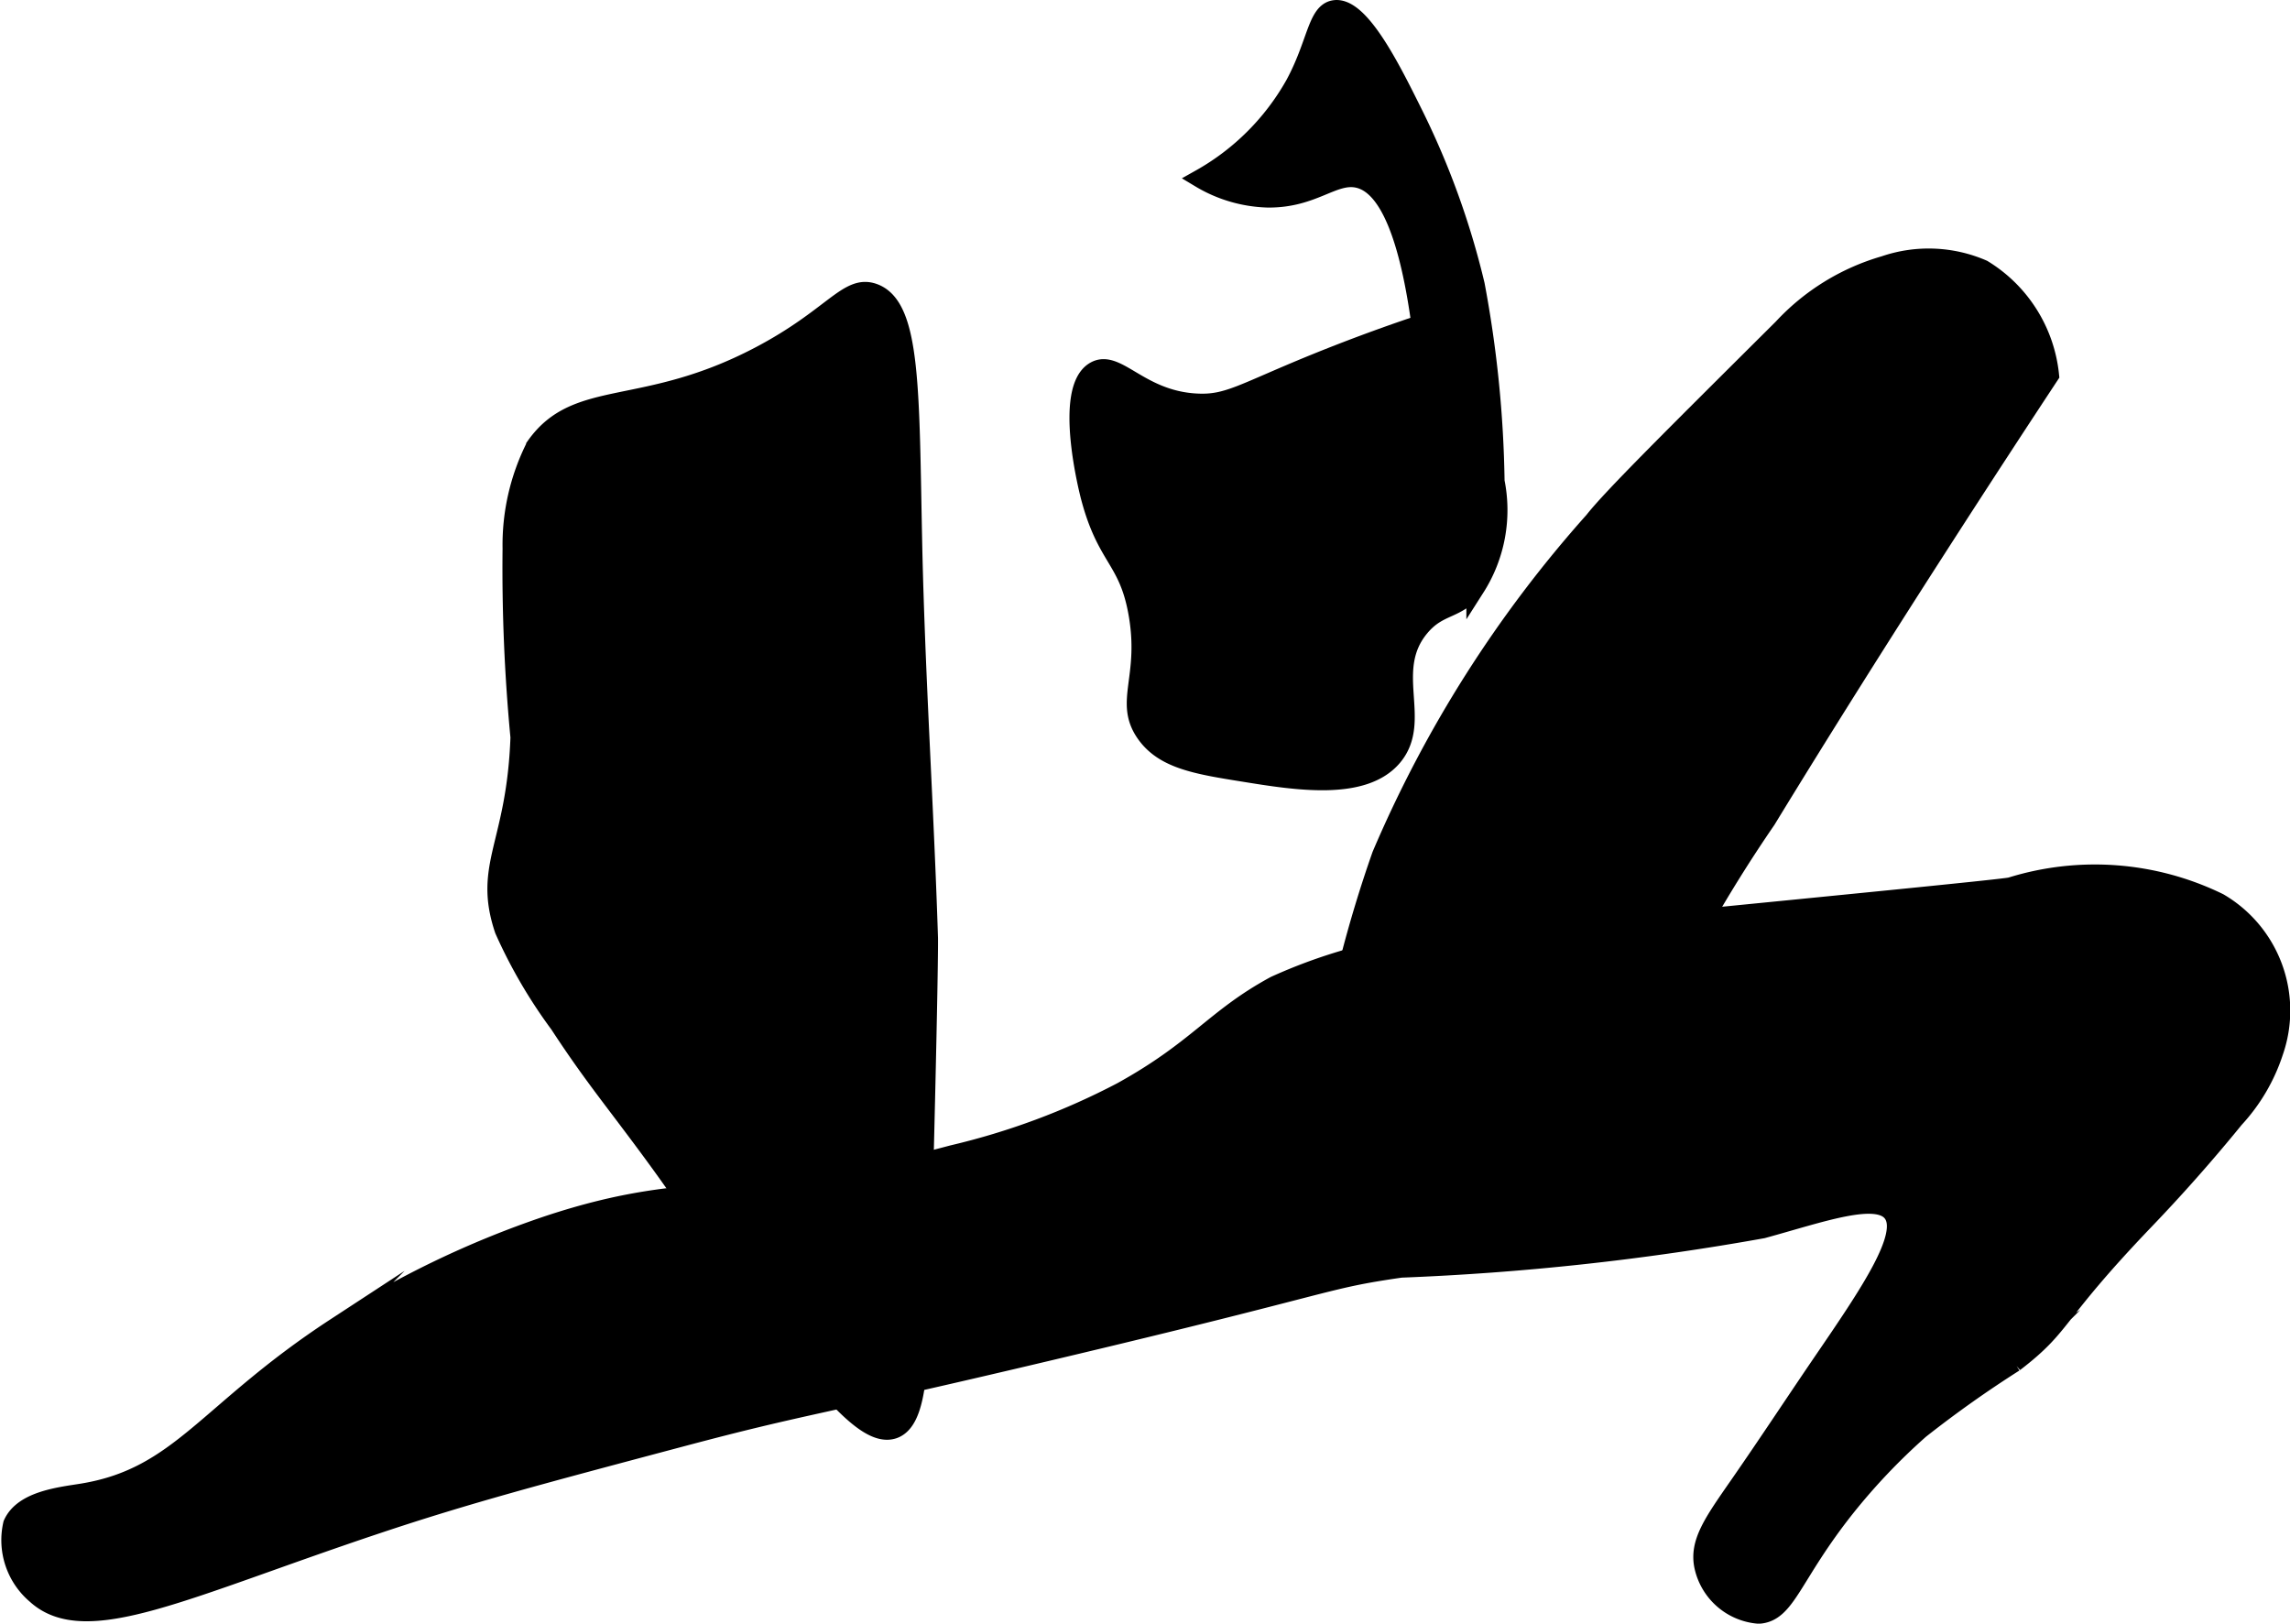 <?xml version="1.0" encoding="UTF-8"?>
<svg xmlns="http://www.w3.org/2000/svg"
     version="1.1"
     width="6.554mm"
     height="4.647mm"
     viewBox="0 0 18.579 13.174">
   <defs>
      <style type="text/css"><![CDATA[
      .a {
        stroke: #000;
        stroke-miterlimit: 10;
        stroke-width: 0.15px;
      }
    ]]></style>
   </defs>
   <path class="a"
         d="M16.312,7.194a2.294,2.294,0,0,1,1.691.128,1.017,1.017,0,0,1,.447,1.213,1.47,1.47,0,0,1-.319.543c-.349.429-.647.739-.734.83-.749.783-.644.835-1.053,1.149a9.245,9.245,0,0,0-.766.543,5.041,5.041,0,0,0-.606.638c-.437.552-.475.846-.702.862a.498.498,0,0,1-.447-.383c-.046-.198.074-.363.287-.67.227-.327.446-.66.67-.989.385-.563.705-1.032.574-1.213-.122-.169-.578-.002-1.053.128a21.277,21.277,0,0,1-2.936.319c-.65.094-.484.112-2.84.67-1.936.459-1.97.428-3,.702-1.154.307-1.732.46-2.457.702-1.568.523-2.372.943-2.777.574a.581.581,0,0,1-.191-.574c.087-.198.4-.226.574-.255.79-.132,1.006-.662,2.043-1.34a7.765,7.765,0,0,1,1.723-.83c1.249-.415,1.581-.116,3.287-.574a5.805,5.805,0,0,0,1.372-.511c.621-.343.754-.596,1.245-.862a4.28,4.28,0,0,1,1.819-.383C14.861,7.345,16.21,7.213,16.312,7.194Z"/>
   <path class="a"
         d="M14.461,2.662c-.925.92-1.388,1.38-1.532,1.564a9.883,9.883,0,0,0-1.723,2.713,10.226,10.226,0,0,0-.447,1.755c-.201.99-.159,1.204-.032,1.309.059.048.16.094,1.308-.191.594-.148.677-.187.766-.255a1.753,1.753,0,0,0,.511-1.085,11.548,11.548,0,0,1,1.021-1.819C15.259,5.136,16.236,3.644,16.631,3.045a1.145,1.145,0,0,0-.543-.862,1.105,1.105,0,0,0-.798-.032A1.814,1.814,0,0,0,14.461,2.662Z"/>
   <path class="a"
         d="M8.883,3.008c-.265.15-.049.989-.039,1.026.131.496.303.499.383.926.1.534-.116.729.064.989.148.214.416.258.798.319.426.069.974.157,1.213-.128.246-.294-.074-.703.223-1.053.154-.182.288-.127.447-.319a1.17,1.17,0,0,0,.16-.862A9.323,9.323,0,0,0,11.971,2.311,6.514,6.514,0,0,0,11.461.907c-.176-.354-.431-.867-.638-.83-.14.025-.143.28-.319.606a1.999,1.999,0,0,1-.766.766,1.126,1.126,0,0,0,.543.16c.373.006.535-.202.734-.16.179.038.388.279.511,1.181-.323.108-.611.217-.862.319-.586.239-.703.333-.957.319C9.246,3.244,9.062,2.907,8.883,3.008Z"/>
   <path class="a"
         d="M7.088,2.375c-.21-.075-.33.198-.926.511-.942.495-1.479.252-1.819.734a1.772,1.772,0,0,0-.191.83,14.455,14.455,0,0,0,.064,1.532C4.185,6.857,3.911,7.019,4.088,7.545a4.063,4.063,0,0,0,.447.766c.22.337.384.545.574.798.541.717.506.737.894,1.245.645.844,1.011,1.323,1.245,1.245.192-.065.207-.478.223-1.085.071-2.671.064-2.904.064-2.904-.034-1.064-.105-2.127-.128-3.191C7.381,3.174,7.399,2.486,7.088,2.375Z"/>
</svg>
